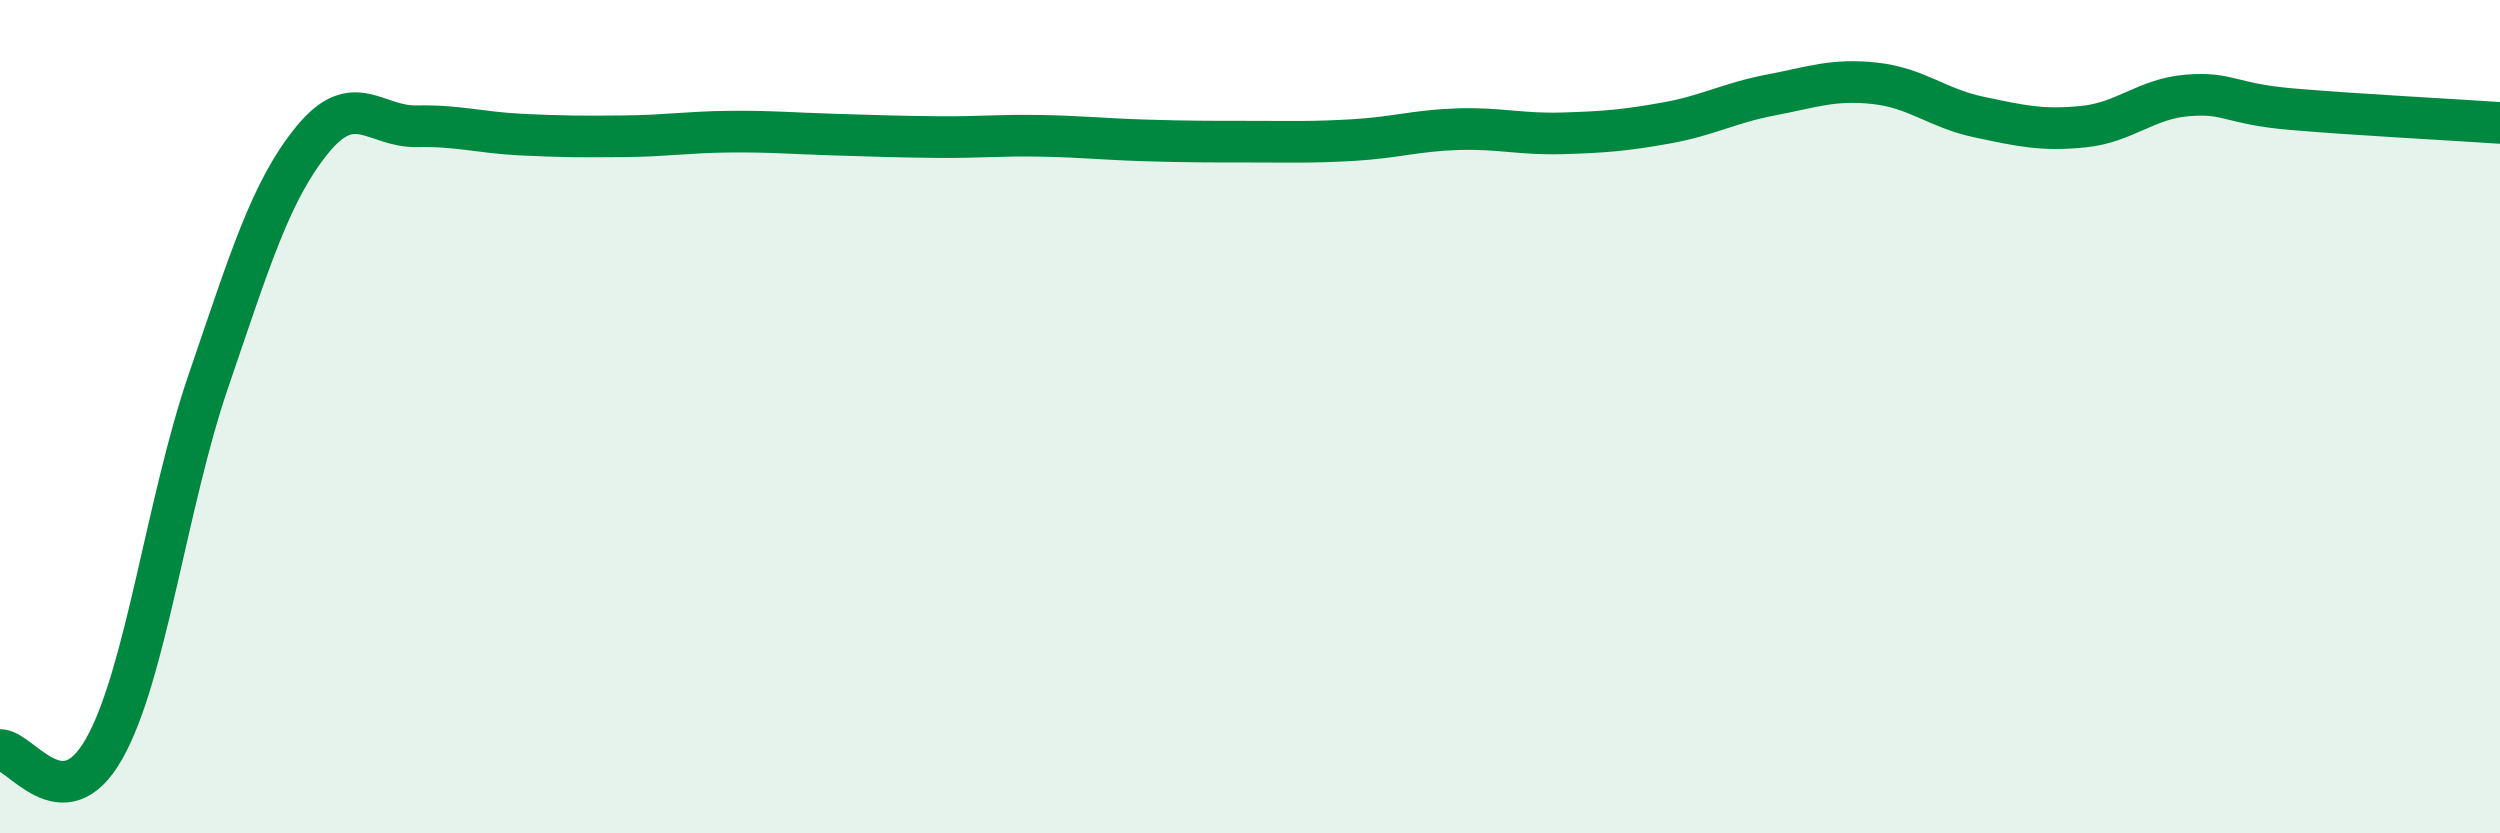 
    <svg width="60" height="20" viewBox="0 0 60 20" xmlns="http://www.w3.org/2000/svg">
      <path
        d="M 0,18 C 0.5,17.99 1.5,19.74 2.5,17.97 C 3.5,16.2 4,12.07 5,9.15 C 6,6.23 6.5,4.57 7.5,3.35 C 8.5,2.13 9,3.05 10,3.03 C 11,3.01 11.5,3.18 12.5,3.23 C 13.5,3.28 14,3.28 15,3.27 C 16,3.26 16.5,3.17 17.5,3.16 C 18.5,3.15 19,3.2 20,3.23 C 21,3.26 21.5,3.28 22.5,3.29 C 23.5,3.3 24,3.24 25,3.26 C 26,3.28 26.5,3.34 27.5,3.37 C 28.5,3.4 29,3.4 30,3.4 C 31,3.4 31.5,3.42 32.5,3.36 C 33.5,3.3 34,3.13 35,3.1 C 36,3.07 36.5,3.23 37.5,3.2 C 38.5,3.17 39,3.13 40,2.95 C 41,2.77 41.5,2.47 42.5,2.28 C 43.5,2.09 44,1.89 45,2 C 46,2.11 46.5,2.6 47.5,2.81 C 48.5,3.02 49,3.14 50,3.04 C 51,2.94 51.5,2.37 52.5,2.29 C 53.5,2.21 53.5,2.49 55,2.62 C 56.5,2.75 59,2.88 60,2.95L60 20L0 20Z"
        fill="#008740"
        opacity="0.1"
        stroke-linecap="round"
        stroke-linejoin="round"
      />
      <path
        d="M 0,18 C 0.5,17.99 1.5,19.74 2.5,17.97 C 3.5,16.2 4,12.07 5,9.15 C 6,6.23 6.5,4.57 7.5,3.35 C 8.5,2.13 9,3.05 10,3.03 C 11,3.01 11.5,3.18 12.5,3.23 C 13.5,3.28 14,3.28 15,3.27 C 16,3.26 16.5,3.17 17.5,3.16 C 18.5,3.15 19,3.2 20,3.23 C 21,3.26 21.5,3.28 22.5,3.29 C 23.5,3.3 24,3.24 25,3.26 C 26,3.28 26.5,3.34 27.5,3.37 C 28.5,3.4 29,3.4 30,3.4 C 31,3.4 31.5,3.42 32.5,3.36 C 33.5,3.3 34,3.13 35,3.1 C 36,3.07 36.5,3.23 37.5,3.2 C 38.5,3.17 39,3.13 40,2.95 C 41,2.77 41.5,2.47 42.5,2.28 C 43.5,2.09 44,1.89 45,2 C 46,2.11 46.5,2.6 47.5,2.81 C 48.5,3.02 49,3.14 50,3.04 C 51,2.94 51.5,2.37 52.5,2.29 C 53.5,2.21 53.5,2.49 55,2.62 C 56.5,2.75 59,2.88 60,2.95"
        stroke="#008740"
        stroke-width="1"
        fill="none"
        stroke-linecap="round"
        stroke-linejoin="round"
      />
    </svg>
  